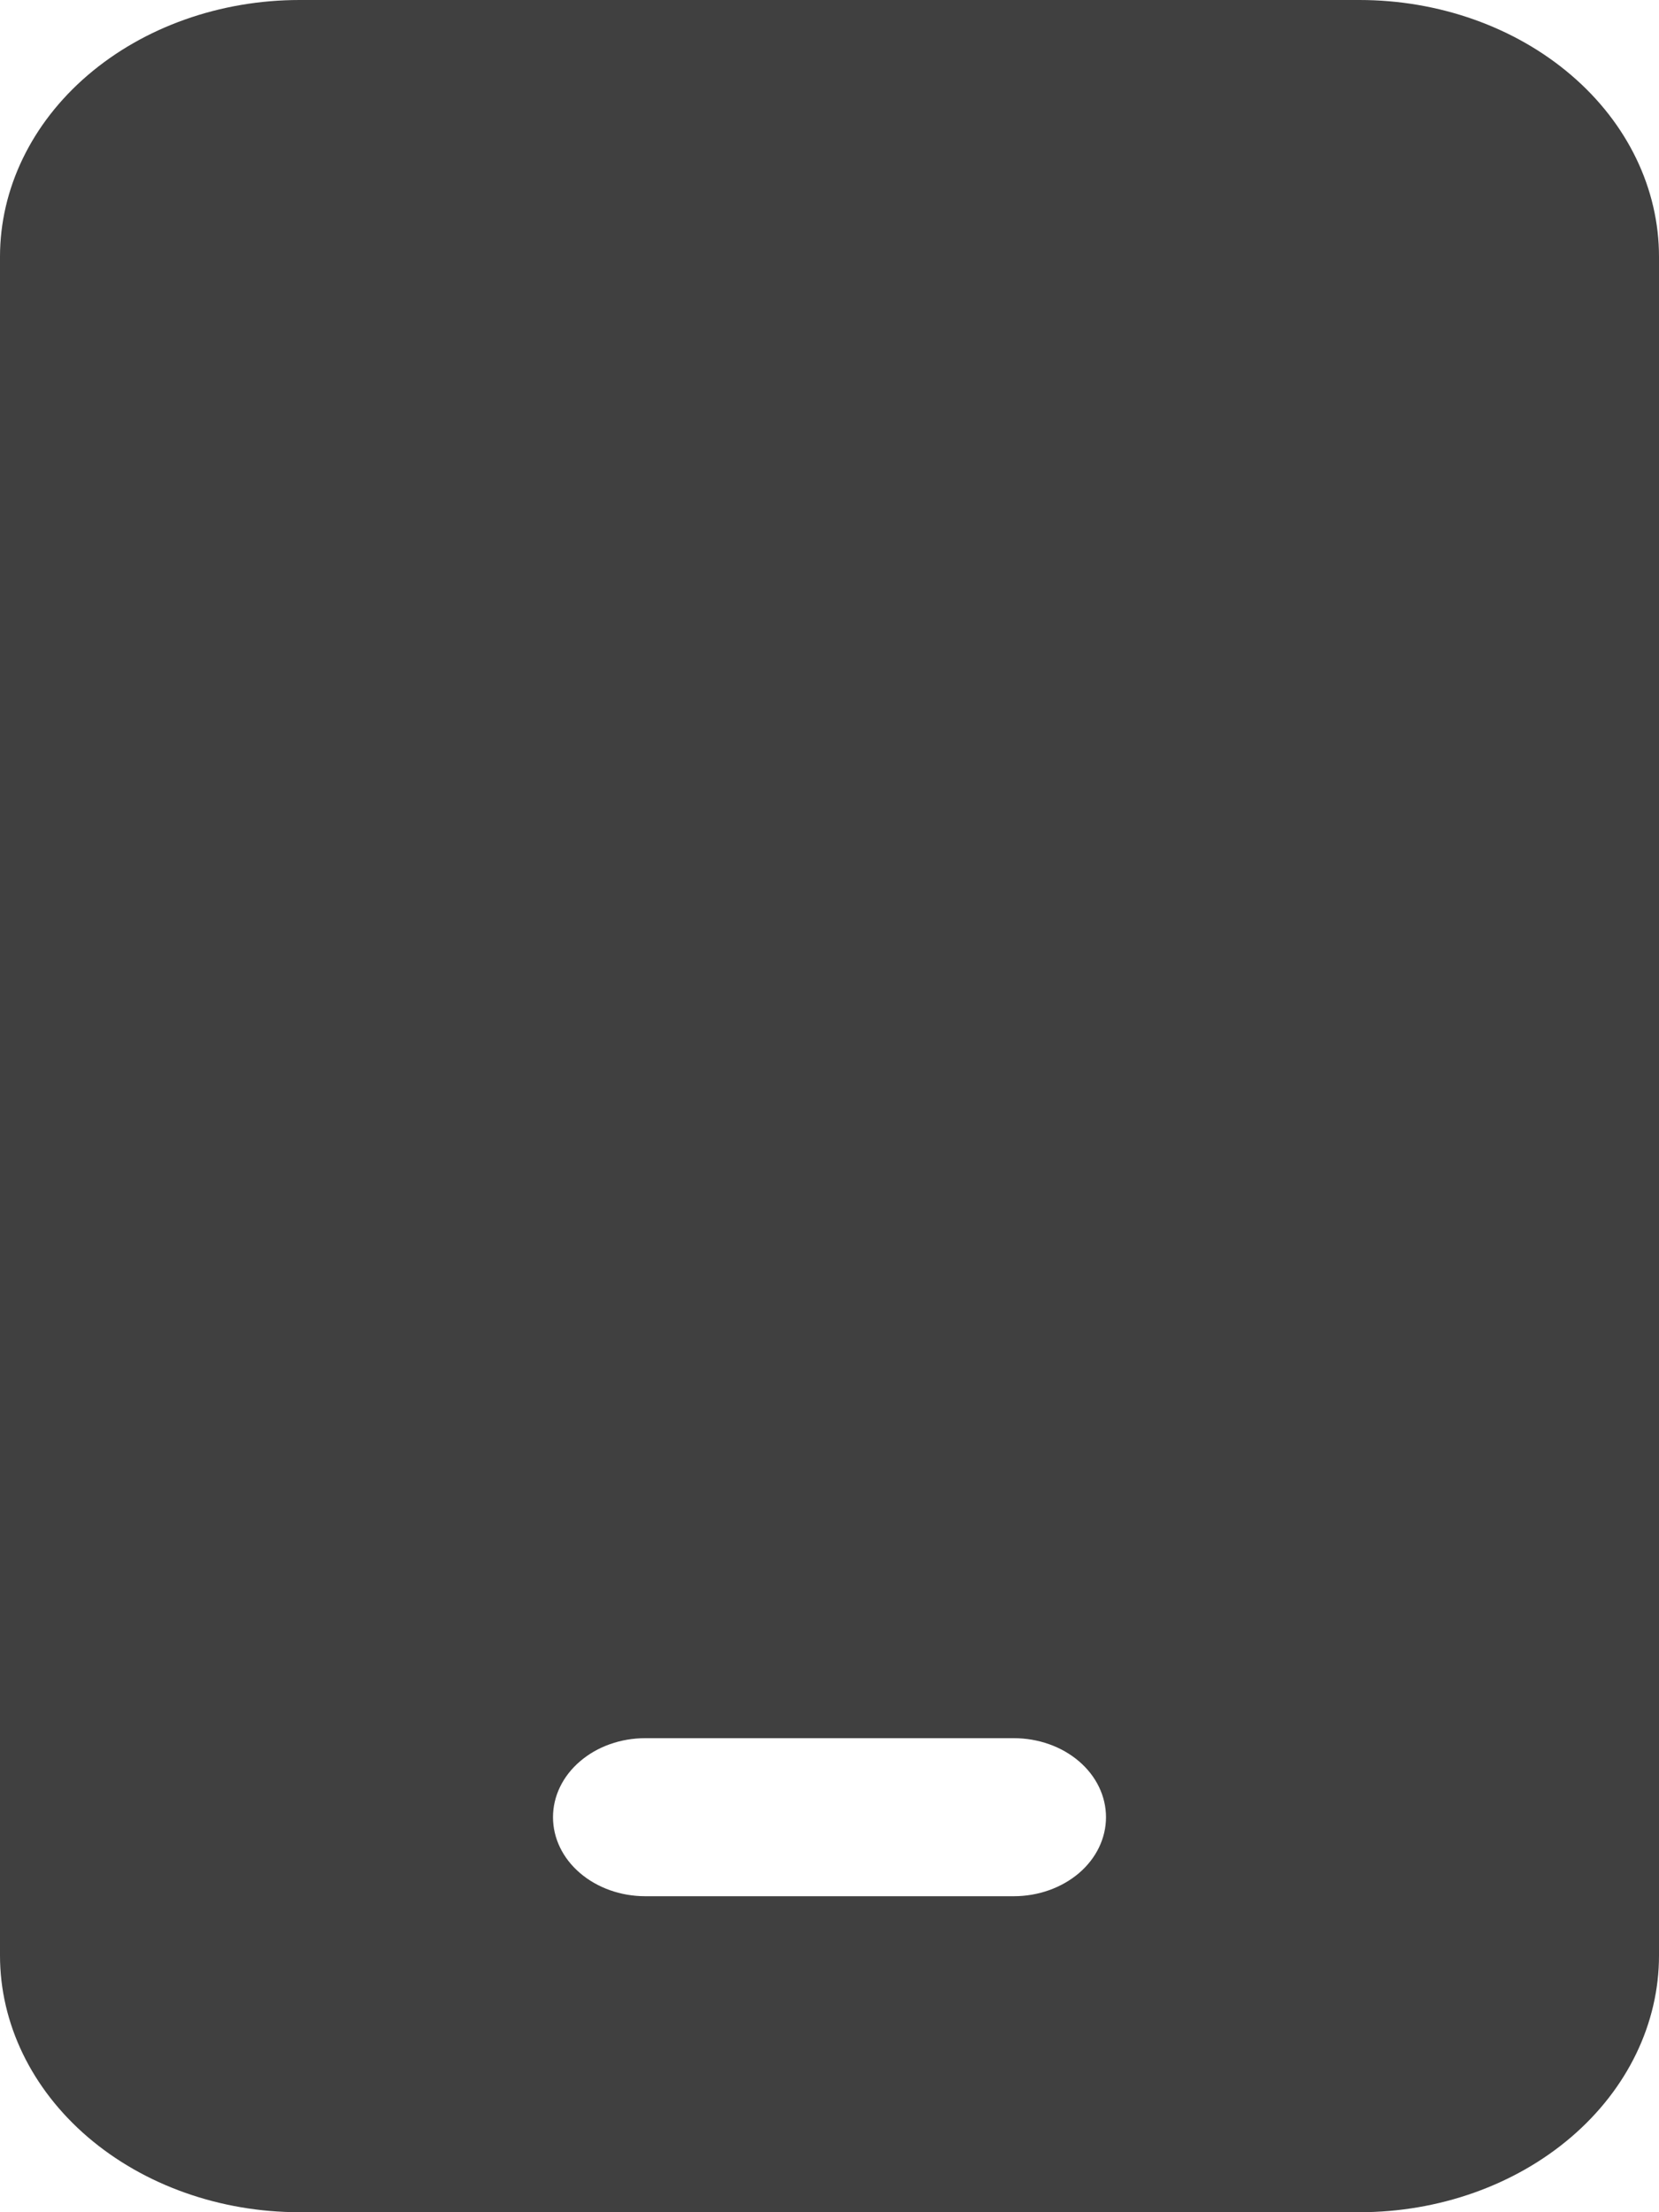 <svg width="24" height="32" viewBox="0 0 24 32" fill="none" xmlns="http://www.w3.org/2000/svg">
<path d="M4.333 0C3.184 0 2.082 0.391 1.269 1.088C0.457 1.784 0 2.729 0 3.714V28.286C0 29.271 0.457 30.215 1.269 30.912C2.082 31.609 3.184 32 4.333 32H19.667C20.816 32 21.918 31.609 22.731 30.912C23.544 30.215 24 29.271 24 28.286V3.714C24 2.729 23.544 1.784 22.731 1.088C21.918 0.391 20.816 0 19.667 0H4.333ZM9.333 25.143H14.667C15.02 25.143 15.359 25.263 15.61 25.478C15.86 25.692 16 25.983 16 26.286C16 26.589 15.86 26.88 15.61 27.094C15.359 27.308 15.02 27.429 14.667 27.429H9.333C8.98 27.429 8.641 27.308 8.391 27.094C8.14 26.88 8 26.589 8 26.286C8 25.983 8.14 25.692 8.391 25.478C8.641 25.263 8.98 25.143 9.333 25.143Z" fill="#404040"/>
</svg>
